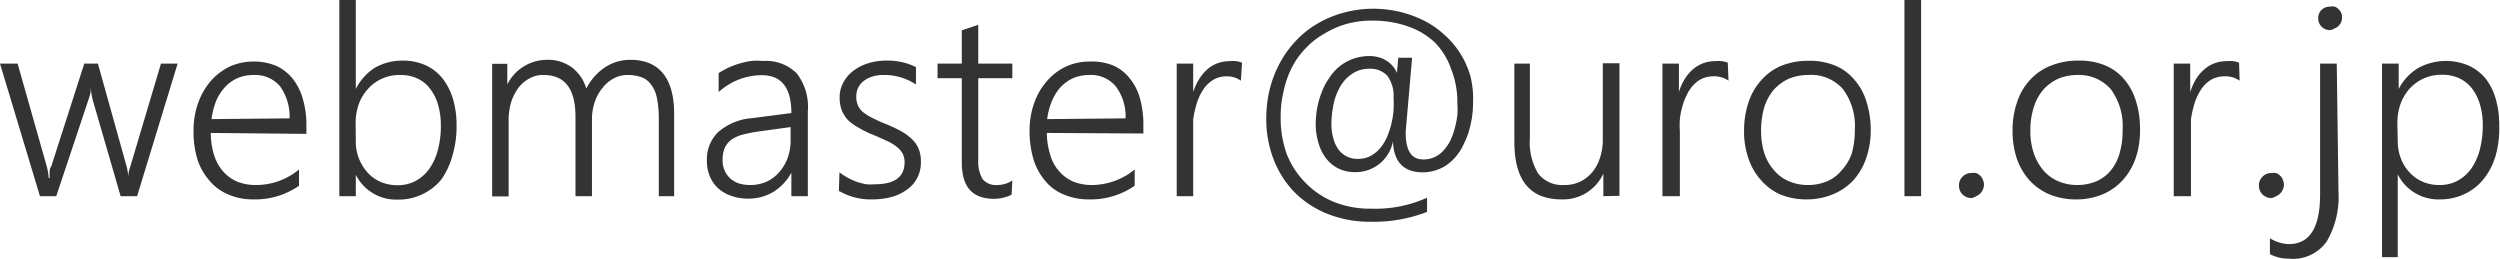 <svg xmlns="http://www.w3.org/2000/svg" viewBox="0 0 132.02 13.66"><title>mail_03</title><path d="M7.45,11.9H6.58L5.09,6.76A5.12,5.12,0,0,1,5,6.14H5c0,.07,0,.15,0,.25a2.54,2.54,0,0,1-.1.36L3.18,11.9H2.32L.21,4.9h.93l1.54,5.43a2.86,2.86,0,0,1,.1.61h.05c0-.08,0-.18,0-.28s0-.22.09-.34L4.66,4.9h.72L6.9,10.34a4.63,4.63,0,0,1,.1.6h0a1.57,1.57,0,0,1,0-.27,2.77,2.77,0,0,1,.09-.33L8.71,4.9h.88Z" transform="translate(-0.21 -1.54)" style="fill:#333"/><path d="M11.34,8.56a4,4,0,0,0,.17,1.15,2.41,2.41,0,0,0,.47.87,2.15,2.15,0,0,0,.75.55,2.66,2.66,0,0,0,1,.18A3.54,3.54,0,0,0,16,10.49v.86a4.06,4.06,0,0,1-2.43.72,3.28,3.28,0,0,1-1.28-.25,2.58,2.58,0,0,1-1-.72A3.25,3.25,0,0,1,10.65,10a4.94,4.94,0,0,1-.22-1.56,4.28,4.28,0,0,1,.24-1.45,3.66,3.66,0,0,1,.66-1.16,3.16,3.16,0,0,1,1-.77,3,3,0,0,1,1.27-.27,3,3,0,0,1,1.2.23,2.4,2.4,0,0,1,.87.68,3,3,0,0,1,.53,1.06,4.76,4.76,0,0,1,.19,1.41v.44Zm4.16-.77A2.7,2.7,0,0,0,15,6.1a1.71,1.71,0,0,0-1.39-.6,2.18,2.18,0,0,0-.82.15,2,2,0,0,0-.67.46,2.66,2.66,0,0,0-.48.72,4,4,0,0,0-.26,1Z" transform="translate(-0.21 -1.54)" style="fill:#333"/><path d="M19,10.77V11.9h-.87V1.54H19v4.7h0a2.82,2.82,0,0,1,1-1.12,2.93,2.93,0,0,1,1.47-.38,2.86,2.86,0,0,1,1.2.24,2.44,2.44,0,0,1,.9.69,3.3,3.3,0,0,1,.56,1.09,4.83,4.83,0,0,1,.19,1.42,5.29,5.29,0,0,1-.22,1.58A4,4,0,0,1,23.53,11a2.85,2.85,0,0,1-1,.79,2.89,2.89,0,0,1-1.3.29A2.38,2.38,0,0,1,19,10.77ZM19,9a2.44,2.44,0,0,0,.16.9,2.53,2.53,0,0,0,.45.74,2,2,0,0,0,.69.5,2.19,2.19,0,0,0,.9.18,2,2,0,0,0,.95-.22,2.16,2.16,0,0,0,.72-.63,3.12,3.12,0,0,0,.46-1,4.77,4.77,0,0,0,.16-1.3,3.82,3.82,0,0,0-.15-1.11,2.52,2.52,0,0,0-.43-.85,1.74,1.74,0,0,0-.67-.53,2.05,2.05,0,0,0-.87-.18,2.25,2.25,0,0,0-1,.2,2.14,2.14,0,0,0-.74.55,2.35,2.35,0,0,0-.48.81,3,3,0,0,0-.16,1Z" transform="translate(-0.21 -1.54)" style="fill:#333"/><path d="M35,11.9V7.79a5.33,5.33,0,0,0-.1-1.07,1.67,1.67,0,0,0-.3-.7,1.06,1.06,0,0,0-.51-.4,2.09,2.09,0,0,0-.74-.12,1.55,1.55,0,0,0-.73.18,1.85,1.85,0,0,0-.59.5,2.31,2.31,0,0,0-.41.74,2.83,2.83,0,0,0-.15.93V11.9h-.87V7.7c0-1.47-.56-2.2-1.69-2.2a1.47,1.47,0,0,0-.72.17,1.84,1.84,0,0,0-.59.49,2.66,2.66,0,0,0-.39.75,3.36,3.36,0,0,0-.14,1v4h-.87v-7H27V6h0a2.34,2.34,0,0,1,2.15-1.3,2,2,0,0,1,.7.11,2.37,2.37,0,0,1,.59.31,2.34,2.34,0,0,1,.45.49,2.12,2.12,0,0,1,.28.61,2.91,2.91,0,0,1,1-1.13,2.37,2.37,0,0,1,1.34-.39c1.53,0,2.3,1,2.3,2.84V11.9Z" transform="translate(-0.21 -1.54)" style="fill:#333"/><path d="M42,11.9V10.66h0a2.68,2.68,0,0,1-.93,1,2.54,2.54,0,0,1-1.34.37,2.59,2.59,0,0,1-.91-.15,2,2,0,0,1-.69-.4,1.79,1.79,0,0,1-.44-.64,2.09,2.09,0,0,1-.15-.81,2,2,0,0,1,.59-1.51,3.09,3.09,0,0,1,1.77-.74L42,7.51c0-1.34-.52-2-1.57-2a3.42,3.42,0,0,0-2.27.89v-1a4.68,4.68,0,0,1,.5-.28,5,5,0,0,1,.58-.22,4.56,4.56,0,0,1,.64-.14,3.35,3.35,0,0,1,.63,0,2.3,2.3,0,0,1,1.77.65,2.87,2.87,0,0,1,.59,2V11.9ZM40.15,8.5a7.78,7.78,0,0,0-.8.17,1.83,1.83,0,0,0-.56.28,1.13,1.13,0,0,0-.32.43,1.67,1.67,0,0,0-.1.63,1.27,1.27,0,0,0,.1.52,1.22,1.22,0,0,0,.29.42,1.42,1.42,0,0,0,.45.27,2,2,0,0,0,.62.09,2.15,2.15,0,0,0,.85-.17,2,2,0,0,0,.67-.5,2.34,2.34,0,0,0,.45-.75,2.67,2.67,0,0,0,.16-1V8.25Z" transform="translate(-0.21 -1.54)" style="fill:#333"/><path d="M44.54,10.64a2.87,2.87,0,0,0,.43.28,3.41,3.41,0,0,0,.48.22,4.6,4.6,0,0,0,.5.13,2.56,2.56,0,0,0,.47,0q1.56,0,1.56-1.17a1,1,0,0,0-.11-.46,1.14,1.14,0,0,0-.31-.35,2.55,2.55,0,0,0-.49-.3l-.65-.29a5.53,5.53,0,0,1-.84-.4A2.7,2.7,0,0,1,45,7.89a1.77,1.77,0,0,1-.34-.53,1.9,1.9,0,0,1-.11-.66,1.63,1.63,0,0,1,.21-.83,1.85,1.85,0,0,1,.54-.61,2.54,2.54,0,0,1,.79-.39A3.24,3.24,0,0,1,47,4.74a3.44,3.44,0,0,1,1.58.34V6a3,3,0,0,0-1.69-.5,1.9,1.9,0,0,0-.6.08,1.33,1.33,0,0,0-.46.23,1,1,0,0,0-.3.36,1,1,0,0,0-.1.46,1.11,1.11,0,0,0,.08.46,1,1,0,0,0,.25.35,2.62,2.62,0,0,0,.46.3c.18.09.4.2.67.31a7.29,7.29,0,0,1,.87.4,2.74,2.74,0,0,1,.61.44,1.56,1.56,0,0,1,.36.53,1.71,1.71,0,0,1,.11.67,1.72,1.72,0,0,1-.73,1.46,2.54,2.54,0,0,1-.81.39,4,4,0,0,1-1,.13,3.35,3.35,0,0,1-1.79-.45Z" transform="translate(-0.21 -1.54)" style="fill:#333"/><path d="M53.63,11.82a2.14,2.14,0,0,1-1,.22C51.52,12,51,11.39,51,10.09V5.67H49.72V4.9H51V3.14l.87-.29V4.9h1.8v.77h-1.8V10a1.8,1.8,0,0,0,.23,1,.92.92,0,0,0,.79.31,1.43,1.43,0,0,0,.78-.24Z" transform="translate(-0.21 -1.54)" style="fill:#333"/><path d="M55.49,8.56a4,4,0,0,0,.18,1.15,2.14,2.14,0,0,0,.47.87,2,2,0,0,0,.75.55,2.57,2.57,0,0,0,1,.18,3.58,3.58,0,0,0,2.24-.82v.86a4.09,4.09,0,0,1-2.44.72,3.32,3.32,0,0,1-1.28-.25,2.47,2.47,0,0,1-1-.72A3.26,3.26,0,0,1,54.8,10a5.24,5.24,0,0,1-.22-1.56,4.28,4.28,0,0,1,.24-1.45,3.5,3.5,0,0,1,.67-1.16,3,3,0,0,1,1-.77,3,3,0,0,1,1.27-.27A3,3,0,0,1,59,5a2.24,2.24,0,0,1,.87.68,2.87,2.87,0,0,1,.54,1.06,5.13,5.13,0,0,1,.18,1.41v.44Zm4.16-.77a2.64,2.64,0,0,0-.52-1.69,1.7,1.7,0,0,0-1.39-.6,2.21,2.21,0,0,0-.82.15,2.06,2.06,0,0,0-.67.46,2.43,2.43,0,0,0-.47.72,3.57,3.57,0,0,0-.27,1Z" transform="translate(-0.21 -1.54)" style="fill:#333"/><path d="M65.74,5.8A1.3,1.3,0,0,0,65,5.57a1.52,1.52,0,0,0-.62.13,1.79,1.79,0,0,0-.47.36,2.54,2.54,0,0,0-.34.53,3,3,0,0,0-.22.62,4.84,4.84,0,0,0-.13.64q0,.33,0,.63V11.9h-.87v-7h.87V6.4h0a3.14,3.14,0,0,1,.32-.69,2.15,2.15,0,0,1,.43-.51,1.64,1.64,0,0,1,.54-.32,1.74,1.74,0,0,1,.61-.11,2.17,2.17,0,0,1,.38,0,1.32,1.32,0,0,1,.3.08Z" transform="translate(-0.21 -1.54)" style="fill:#333"/><path d="M73.77,9a2,2,0,0,1-2,1.63,2,2,0,0,1-.9-.2,1.93,1.93,0,0,1-.65-.55,2.44,2.44,0,0,1-.39-.81,3.46,3.46,0,0,1-.14-1,5,5,0,0,1,.08-.84A4.61,4.61,0,0,1,70,6.43a3.34,3.34,0,0,1,.39-.75,2.68,2.68,0,0,1,.54-.62,2.54,2.54,0,0,1,.72-.41,2.66,2.66,0,0,1,.9-.15,1.67,1.67,0,0,1,.44.06,1.23,1.23,0,0,1,.41.17,1.3,1.3,0,0,1,.34.28,1.36,1.36,0,0,1,.24.38h0l.07-.8h.73l-.34,3.92c0,1,.31,1.45.93,1.45A1.38,1.38,0,0,0,76,9.82a1.4,1.4,0,0,0,.47-.37,2.22,2.22,0,0,0,.35-.53,3.94,3.94,0,0,0,.22-.63,5,5,0,0,0,.13-.67,4.64,4.64,0,0,0,0-.63,4.75,4.75,0,0,0-.33-1.81A3.81,3.81,0,0,0,76,3.8a4,4,0,0,0-1.45-.87,5.56,5.56,0,0,0-1.87-.3,4.9,4.9,0,0,0-1.35.17,4.72,4.72,0,0,0-1.17.51,4.16,4.16,0,0,0-1,.78,4.09,4.09,0,0,0-.72,1A4.94,4.94,0,0,0,68,6.33a5.65,5.65,0,0,0-.16,1.37,5.56,5.56,0,0,0,.33,2,4.43,4.43,0,0,0,1,1.51,4.39,4.39,0,0,0,1.5,1,5.19,5.19,0,0,0,2,.35,6.58,6.58,0,0,0,2.9-.58v.75a7.79,7.79,0,0,1-3,.52,6,6,0,0,1-2.24-.41,5.12,5.12,0,0,1-1.73-1.12,5.06,5.06,0,0,1-1.12-1.73,5.87,5.87,0,0,1-.4-2.21,6.39,6.39,0,0,1,.18-1.52,5.89,5.89,0,0,1,.53-1.38,5.43,5.43,0,0,1,.84-1.17,5,5,0,0,1,1.13-.91,5.59,5.59,0,0,1,1.37-.58,6,6,0,0,1,4.3.42,4.69,4.69,0,0,1,1.07.75,4.41,4.41,0,0,1,.84,1,4.54,4.54,0,0,1,.53,1.21A4.93,4.93,0,0,1,78,6.93a6,6,0,0,1-.06.83,6.39,6.39,0,0,1-.2.84,5.46,5.46,0,0,1-.35.78,2.72,2.72,0,0,1-.51.65,2.1,2.1,0,0,1-.68.44,2.16,2.16,0,0,1-.86.17c-1,0-1.53-.55-1.57-1.63ZM72.54,5.17a1.59,1.59,0,0,0-.93.27,2,2,0,0,0-.63.68,3.1,3.1,0,0,0-.35.94,5.05,5.05,0,0,0-.11,1,2.68,2.68,0,0,0,.1.78,1.69,1.69,0,0,0,.27.59,1.2,1.2,0,0,0,.44.37,1.21,1.21,0,0,0,.58.13,1.44,1.44,0,0,0,.67-.15,1.81,1.81,0,0,0,.51-.41,2.58,2.58,0,0,0,.36-.58,5.08,5.08,0,0,0,.23-.69,4.51,4.51,0,0,0,.12-.72,5.6,5.6,0,0,0,0-.68,1.76,1.76,0,0,0-.33-1.16A1.22,1.22,0,0,0,72.54,5.17Z" transform="translate(-0.21 -1.54)" style="fill:#333"/><path d="M84.88,11.9V10.71h0a2.34,2.34,0,0,1-2.2,1.36c-1.67,0-2.5-1-2.5-3.05V4.9H81V8.85a3.19,3.19,0,0,0,.44,1.86,1.61,1.61,0,0,0,1.37.6,1.87,1.87,0,0,0,.83-.17,1.92,1.92,0,0,0,.64-.49,2.28,2.28,0,0,0,.42-.77,3,3,0,0,0,.15-1v-4h.88v7Z" transform="translate(-0.21 -1.54)" style="fill:#333"/><path d="M91.49,5.8a1.33,1.33,0,0,0-.8-.23,1.44,1.44,0,0,0-.61.13,1.51,1.51,0,0,0-.47.36,1.93,1.93,0,0,0-.34.53,3,3,0,0,0-.23.62,3.6,3.6,0,0,0-.12.64,4.64,4.64,0,0,0,0,.63V11.9H88v-7h.87V6.4h0a2.73,2.73,0,0,1,.31-.69,2.15,2.15,0,0,1,.43-.51,1.88,1.88,0,0,1,.54-.32,1.78,1.78,0,0,1,.61-.11,2.17,2.17,0,0,1,.38,0,1.57,1.57,0,0,1,.31.08Z" transform="translate(-0.21 -1.54)" style="fill:#333"/><path d="M95.62,12.07a3.68,3.68,0,0,1-1.4-.26,3,3,0,0,1-1-.74,3.24,3.24,0,0,1-.67-1.14,4.28,4.28,0,0,1-.24-1.47,4.73,4.73,0,0,1,.25-1.56,3.26,3.26,0,0,1,.7-1.17A2.89,2.89,0,0,1,94.31,5a3.87,3.87,0,0,1,1.43-.25A3.49,3.49,0,0,1,97.11,5a2.6,2.6,0,0,1,1,.72,3.08,3.08,0,0,1,.65,1.15A4.82,4.82,0,0,1,99,8.39a4.45,4.45,0,0,1-.24,1.5,3.33,3.33,0,0,1-.67,1.16A3,3,0,0,1,97,11.8,3.56,3.56,0,0,1,95.62,12.07Zm.07-6.57a2.68,2.68,0,0,0-1,.19,2.42,2.42,0,0,0-.8.58,2.6,2.6,0,0,0-.51.93,4.34,4.34,0,0,0-.17,1.25,3.91,3.91,0,0,0,.17,1.18,2.64,2.64,0,0,0,.51.9,2.08,2.08,0,0,0,.79.58,2.48,2.48,0,0,0,1,.2,2.56,2.56,0,0,0,1-.19,2,2,0,0,0,.77-.57A2.55,2.55,0,0,0,98,9.64a4.58,4.58,0,0,0,.16-1.23,3.28,3.28,0,0,0-.63-2.17A2.24,2.24,0,0,0,95.69,5.5Z" transform="translate(-0.21 -1.54)" style="fill:#333"/><path d="M100.78,11.9V1.54h.88V11.9Z" transform="translate(-0.21 -1.54)" style="fill:#333"/><path d="M104.32,12a.67.67,0,0,1-.47-.19.64.64,0,0,1-.19-.47.63.63,0,0,1,.19-.47.61.61,0,0,1,.47-.19.7.7,0,0,1,.25,0,.6.6,0,0,1,.21.14.46.46,0,0,1,.14.21.59.59,0,0,1,0,.52.6.6,0,0,1-.14.21.77.77,0,0,1-.21.14A.7.7,0,0,1,104.32,12Z" transform="translate(-0.21 -1.54)" style="fill:#333"/><path d="M109.85,12.07a3.64,3.64,0,0,1-1.4-.26,3.07,3.07,0,0,1-1.06-.74,3.4,3.4,0,0,1-.67-1.14,4.53,4.53,0,0,1-.23-1.47,4.48,4.48,0,0,1,.25-1.56,3.12,3.12,0,0,1,.7-1.17A2.93,2.93,0,0,1,108.53,5,3.89,3.89,0,0,1,110,4.74a3.52,3.52,0,0,1,1.37.25,2.67,2.67,0,0,1,1,.72A3.23,3.23,0,0,1,113,6.86a4.83,4.83,0,0,1,.22,1.53,4.46,4.46,0,0,1-.23,1.5,3.35,3.35,0,0,1-.68,1.16,3,3,0,0,1-1.06.75A3.56,3.56,0,0,1,109.85,12.07Zm.07-6.57a2.64,2.64,0,0,0-1,.19,2.32,2.32,0,0,0-.8.58,2.6,2.6,0,0,0-.51.93,4,4,0,0,0-.18,1.25,3.61,3.61,0,0,0,.18,1.18,2.8,2.8,0,0,0,.5.9,2.16,2.16,0,0,0,.79.58,2.51,2.51,0,0,0,1,.2,2.61,2.61,0,0,0,1-.19,2.07,2.07,0,0,0,.77-.57,2.53,2.53,0,0,0,.47-.91,4.22,4.22,0,0,0,.16-1.23,3.28,3.28,0,0,0-.63-2.17A2.24,2.24,0,0,0,109.92,5.5Z" transform="translate(-0.21 -1.54)" style="fill:#333"/><path d="M118.48,5.8a1.3,1.3,0,0,0-.79-.23,1.52,1.52,0,0,0-.62.13,1.64,1.64,0,0,0-.47.36,2.54,2.54,0,0,0-.34.53,3,3,0,0,0-.22.62,4.84,4.84,0,0,0-.13.64q0,.33,0,.63V11.9H115v-7h.87V6.4h0a3.67,3.67,0,0,1,.31-.69,2.19,2.19,0,0,1,.44-.51,1.64,1.64,0,0,1,.54-.32,1.74,1.74,0,0,1,.61-.11,2.25,2.25,0,0,1,.38,0,1.32,1.32,0,0,1,.3.08Z" transform="translate(-0.21 -1.54)" style="fill:#333"/><path d="M120.16,12a.67.67,0,0,1-.47-.19.64.64,0,0,1-.19-.47.63.63,0,0,1,.19-.47.61.61,0,0,1,.47-.19.7.7,0,0,1,.25,0,.6.6,0,0,1,.21.14.46.46,0,0,1,.14.21.59.59,0,0,1,0,.52.6.6,0,0,1-.14.21.77.77,0,0,1-.21.14A.7.7,0,0,1,120.16,12Z" transform="translate(-0.21 -1.54)" style="fill:#333"/><path d="M123.7,11.66a4.67,4.67,0,0,1-.62,2.63,2.18,2.18,0,0,1-2,.91,2.13,2.13,0,0,1-1-.24v-.84a2,2,0,0,0,1,.31c1.1,0,1.65-.87,1.65-2.62V4.9h.88Zm-.45-8.53a.62.62,0,0,1-.44-.18.61.61,0,0,1-.18-.45.59.59,0,0,1,.18-.44.61.61,0,0,1,.44-.17.69.69,0,0,1,.25,0,.53.53,0,0,1,.2.13.67.67,0,0,1,.14.19.65.65,0,0,1,0,.5.56.56,0,0,1-.14.2.53.53,0,0,1-.2.13A.66.66,0,0,1,123.25,3.13Z" transform="translate(-0.21 -1.54)" style="fill:#333"/><path d="M126.83,10.77v4.35H126V4.9h.88V6.24h0a2.77,2.77,0,0,1,1.05-1.12A3.07,3.07,0,0,1,130.57,5a2.53,2.53,0,0,1,.9.69A3.07,3.07,0,0,1,132,6.75a4.85,4.85,0,0,1,.19,1.43A5.29,5.29,0,0,1,132,9.76a3.58,3.58,0,0,1-.63,1.23,2.82,2.82,0,0,1-1,.79,3,3,0,0,1-1.32.29,2.4,2.4,0,0,1-2.21-1.3Zm0-1.78a2.44,2.44,0,0,0,.16.9,2.17,2.17,0,0,0,.45.74,2,2,0,0,0,.69.5,2.19,2.19,0,0,0,.9.18,2,2,0,0,0,.95-.22,2.16,2.16,0,0,0,.72-.63,3.12,3.12,0,0,0,.46-1,5.2,5.2,0,0,0,.16-1.3,3.82,3.82,0,0,0-.15-1.11,2.52,2.52,0,0,0-.43-.85,1.82,1.82,0,0,0-.67-.53,2.07,2.07,0,0,0-.88-.18,2.23,2.23,0,0,0-1,.2,2.28,2.28,0,0,0-.75.55,2.5,2.5,0,0,0-.47.81,3,3,0,0,0-.16,1Z" transform="translate(-0.21 -1.54)" style="fill:#333"/></svg>
